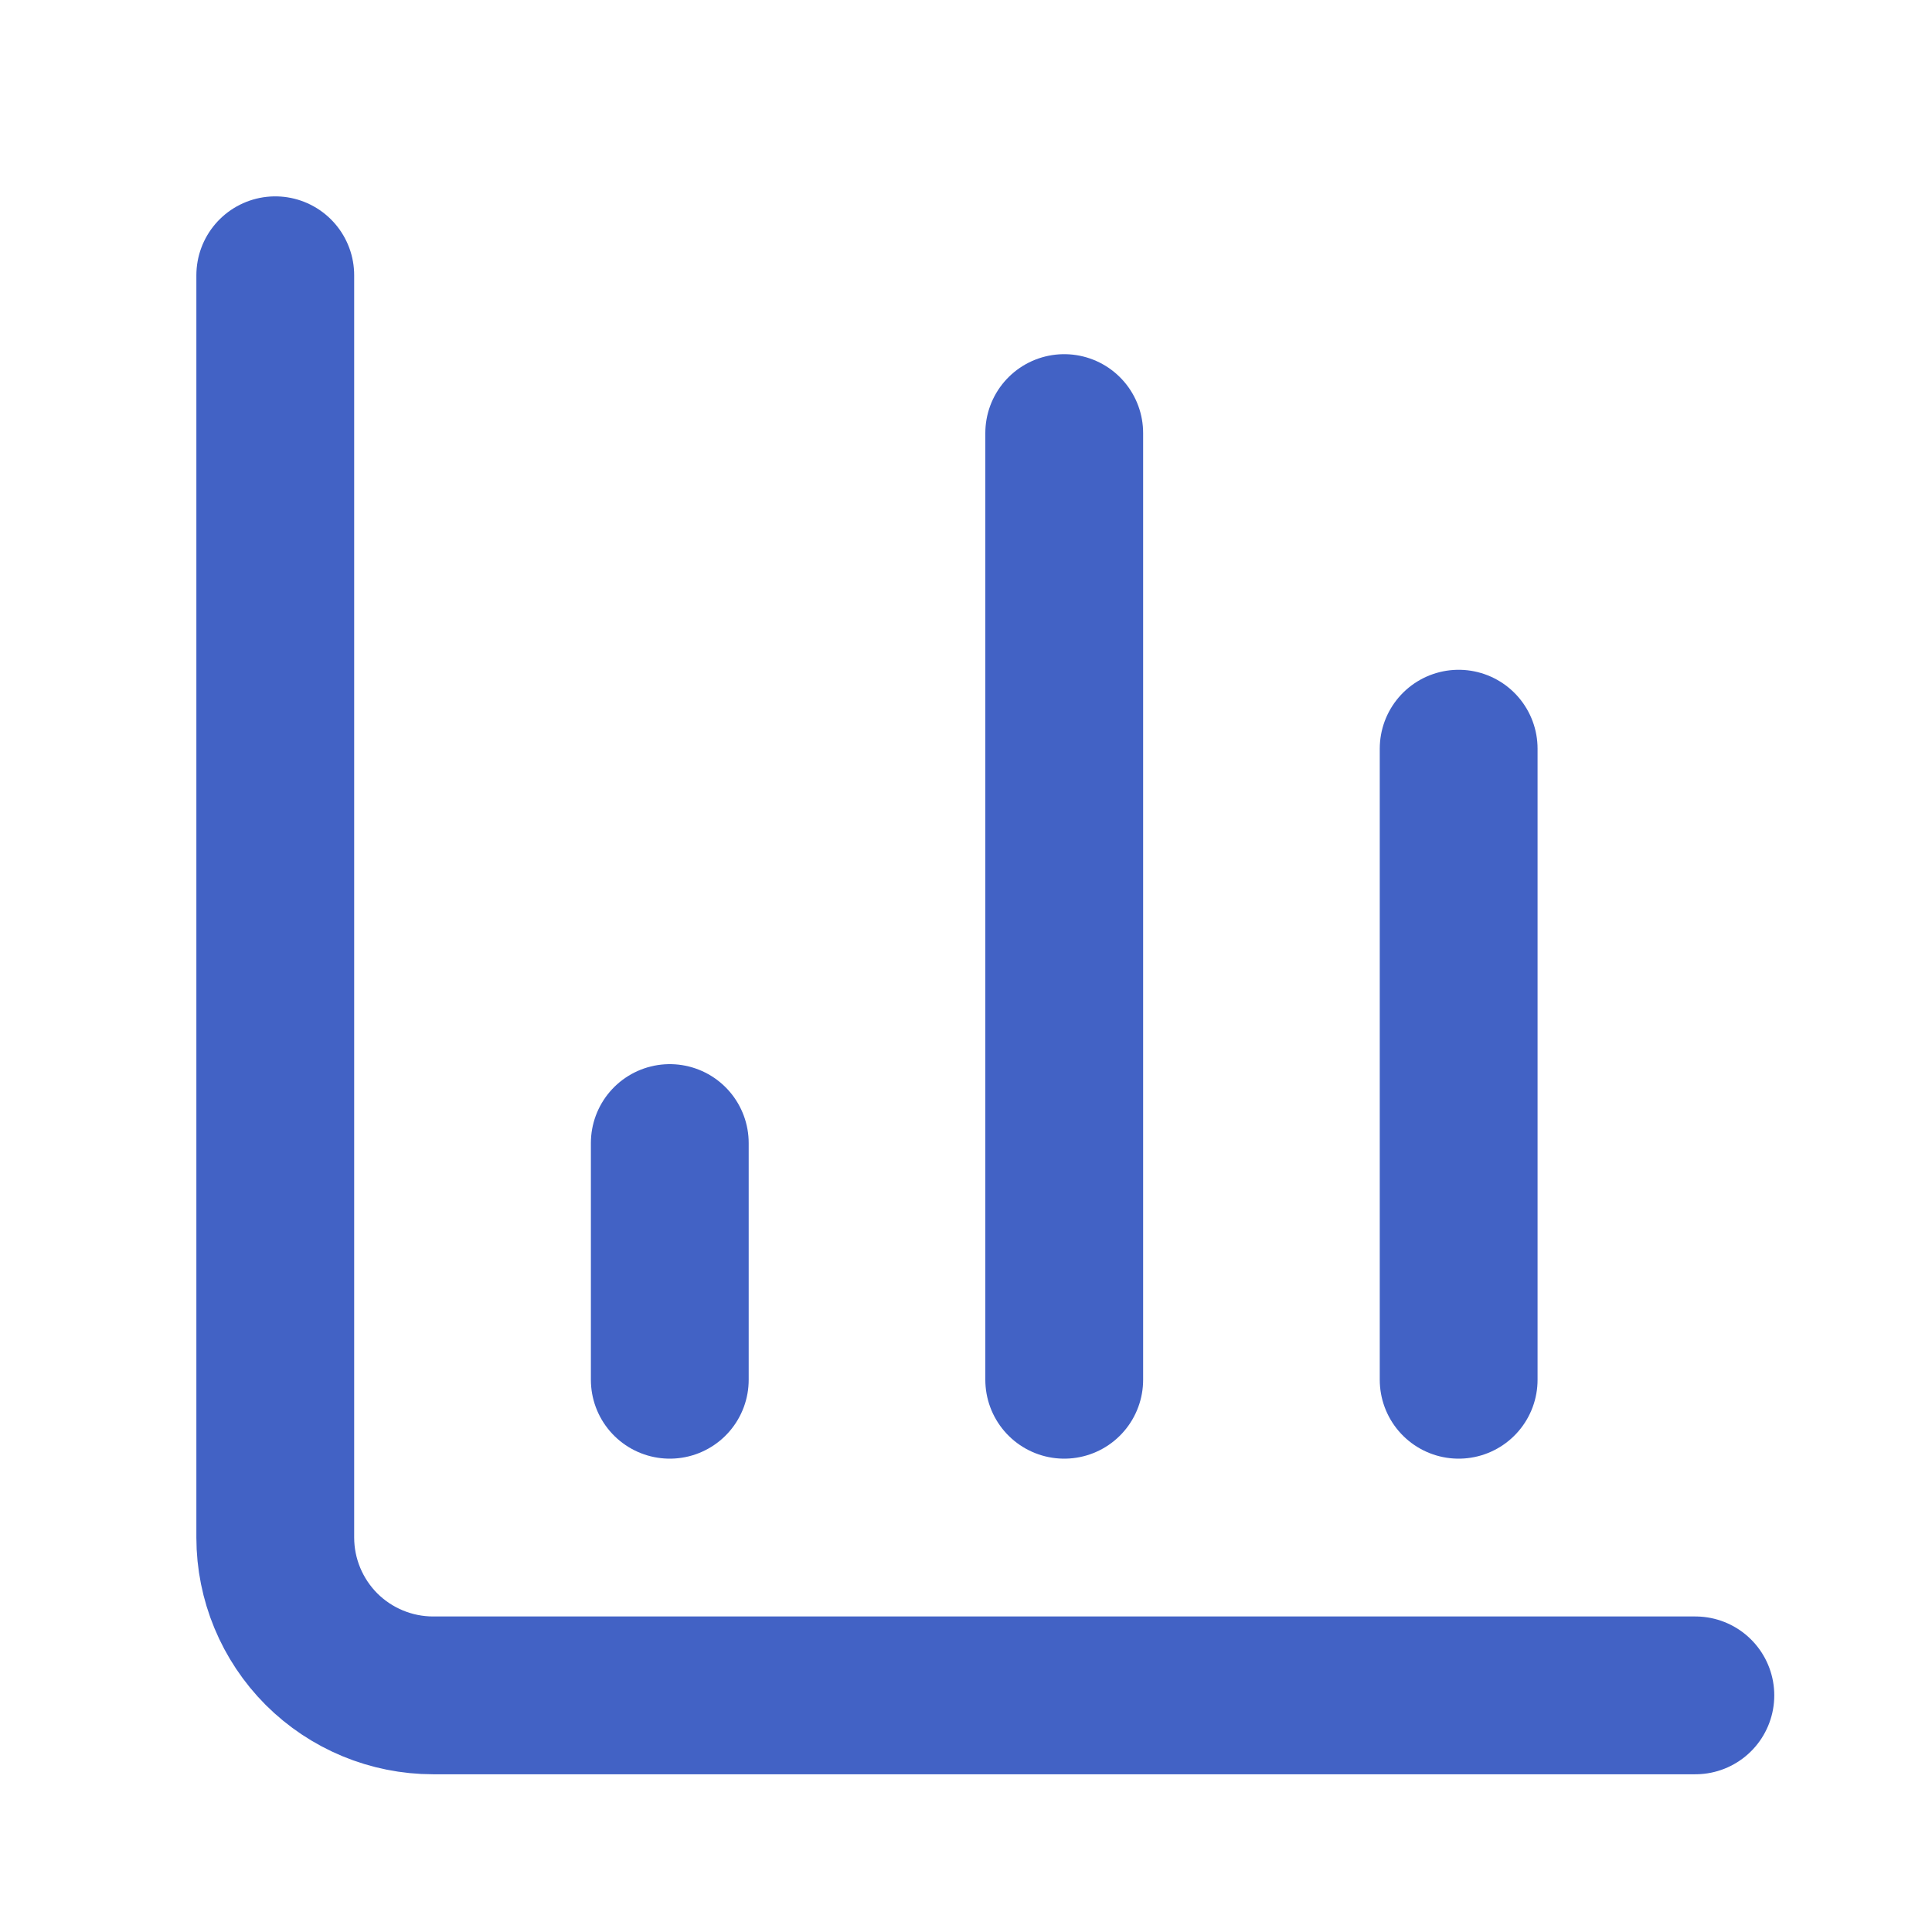 <svg width="25" height="25" viewBox="0 0 25 25" fill="none" xmlns="http://www.w3.org/2000/svg">
<path d="M3.562 3.562V19.896C3.562 20.437 3.778 20.957 4.16 21.34C4.543 21.722 5.063 21.938 5.604 21.938H21.938" stroke="#4262C5" stroke-width="2.042" stroke-linecap="round" stroke-linejoin="round"/>
<path d="M18.875 17.854V9.688" stroke="#4262C5" stroke-width="2.042" stroke-linecap="round" stroke-linejoin="round"/>
<path d="M13.771 17.854V5.604" stroke="#4262C5" stroke-width="2.042" stroke-linecap="round" stroke-linejoin="round"/>
<path d="M8.667 17.854V14.791" stroke="#4262C5" stroke-width="2.042" stroke-linecap="round" stroke-linejoin="round"/>
</svg>
